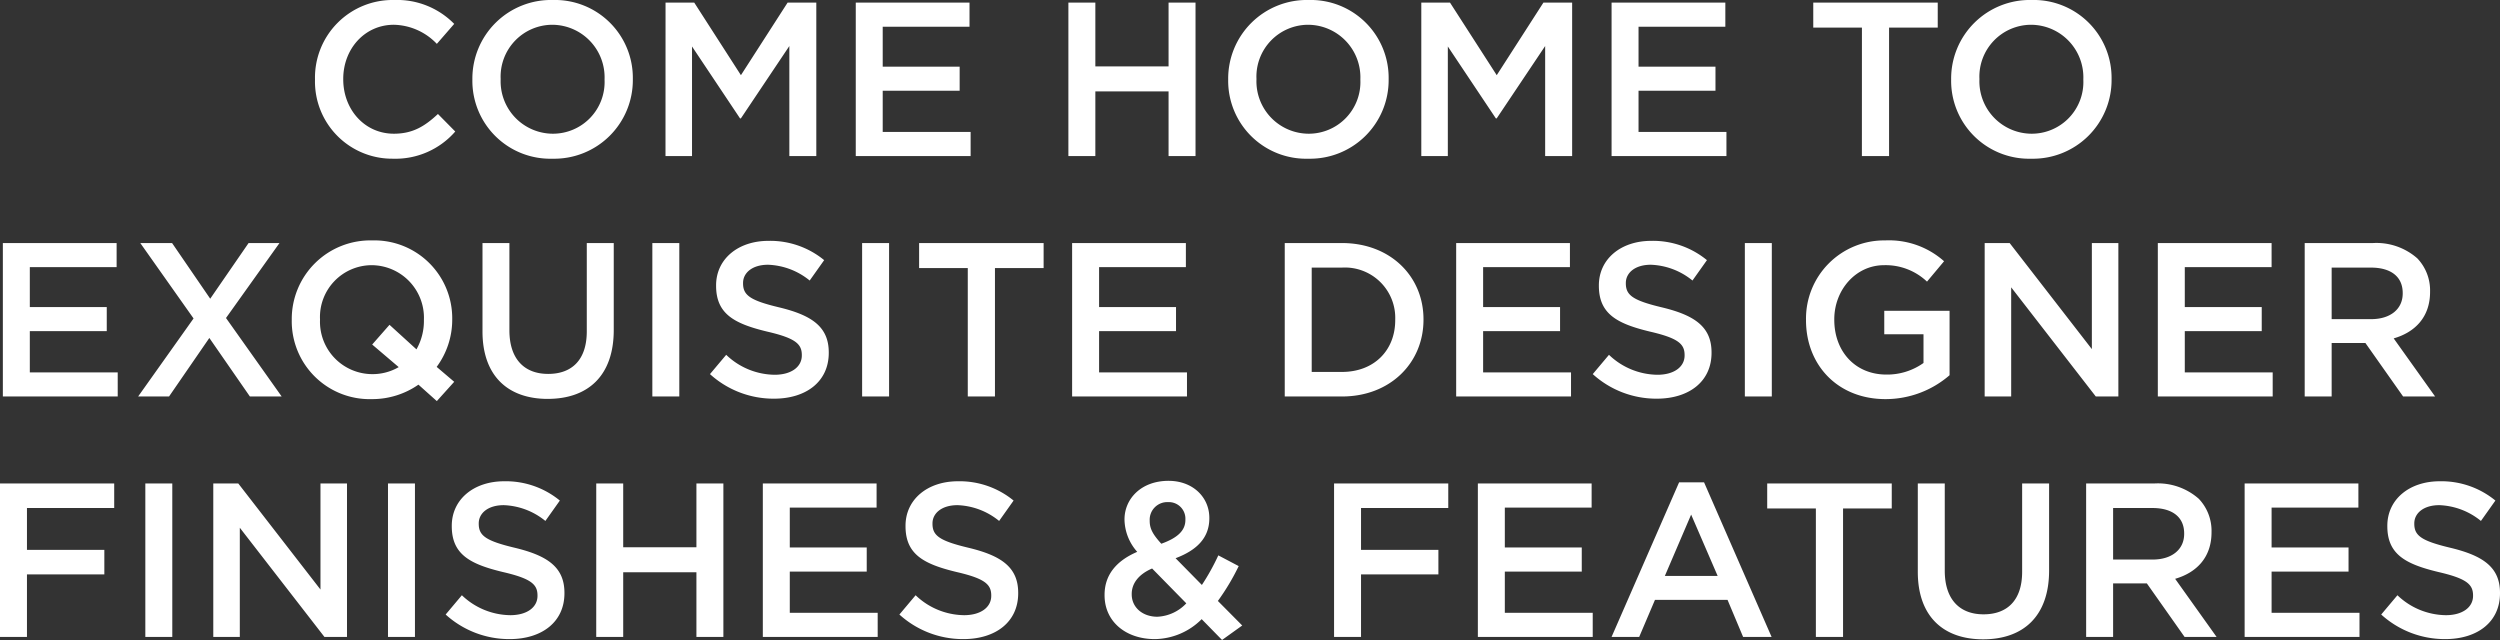 <svg xmlns="http://www.w3.org/2000/svg" viewBox="0 0 353.555 90.506"><rect x="0" y="0" width="353.555" height="90.506" fill="#333333" stroke="none"/><defs><style>.a{fill:#fff;}</style></defs><path class="a" d="M-120.652.372a11.2,11.2,0,0,0,8.8-3.844l-2.449-2.48c-1.86,1.736-3.565,2.79-6.231,2.79-4.154,0-7.161-3.441-7.161-7.688v-.062c0-4.247,3.038-7.657,7.161-7.657a8.631,8.631,0,0,1,6.076,2.7L-112-18.693a11.311,11.311,0,0,0-8.494-3.379A10.981,10.981,0,0,0-131.688-10.85v.062A10.914,10.914,0,0,0-120.652.372Zm22.537,0A11.118,11.118,0,0,0-86.738-10.85v-.062a11.015,11.015,0,0,0-11.315-11.16A11.118,11.118,0,0,0-109.43-10.85v.062A11.015,11.015,0,0,0-98.115.372Zm.062-3.534a7.409,7.409,0,0,1-7.378-7.688v-.062a7.332,7.332,0,0,1,7.316-7.657,7.435,7.435,0,0,1,7.378,7.719v.062A7.306,7.306,0,0,1-98.053-3.162ZM-82.119,0h3.751V-15.5l6.789,10.168h.124l6.851-10.23V0h3.813V-21.7h-4.061l-6.6,10.261-6.6-10.261h-4.061Zm26.908,0h16.244V-3.41H-51.4V-9.238h10.881v-3.41H-51.4V-18.29h12.276V-21.7H-55.211Zm30.07,0h3.813V-9.145h10.354V0h3.813V-21.7h-3.813v9.021H-21.328V-21.7h-3.813ZM8.773.372A11.118,11.118,0,0,0,20.15-10.85v-.062A11.015,11.015,0,0,0,8.835-22.072,11.118,11.118,0,0,0-2.542-10.85v.062A11.015,11.015,0,0,0,8.773.372Zm.062-3.534A7.409,7.409,0,0,1,1.457-10.85v-.062a7.332,7.332,0,0,1,7.316-7.657,7.435,7.435,0,0,1,7.378,7.719v.062A7.306,7.306,0,0,1,8.835-3.162ZM24.769,0H28.52V-15.5L35.309-5.332h.124l6.851-10.23V0H46.1V-21.7H42.036l-6.6,10.261L28.83-21.7H24.769ZM51.677,0H67.921V-3.41H55.49V-9.238H66.371v-3.41H55.49V-18.29H67.766V-21.7H51.677Zm35.4,0h3.844V-18.166h6.882V-21.7H80.2v3.534h6.882Zm23.932.372A11.118,11.118,0,0,0,122.388-10.85v-.062a11.015,11.015,0,0,0-11.315-11.16A11.118,11.118,0,0,0,99.7-10.85v.062A11.015,11.015,0,0,0,111.011.372Zm.062-3.534A7.409,7.409,0,0,1,103.7-10.85v-.062a7.332,7.332,0,0,1,7.316-7.657,7.435,7.435,0,0,1,7.378,7.719v.062A7.306,7.306,0,0,1,111.073-3.162ZM-175.832,34h16.244V30.59h-12.431V24.762h10.881v-3.41h-10.881V15.71h12.276V12.3h-16.089Zm34.751-21.7-5.425,7.874L-151.9,12.3h-4.495l7.533,10.664L-156.7,34h4.371l5.7-8.277L-140.895,34h4.495l-7.874-11.1,7.564-10.6ZM-112,31.923l-2.48-2.108a11.231,11.231,0,0,0,2.2-6.665v-.062A11.015,11.015,0,0,0-123.6,11.928,11.118,11.118,0,0,0-134.974,23.15v.062a11.015,11.015,0,0,0,11.315,11.16,11.433,11.433,0,0,0,6.6-2.046l2.6,2.325ZM-123.6,30.838a7.409,7.409,0,0,1-7.378-7.688v-.062a7.332,7.332,0,0,1,7.316-7.657,7.435,7.435,0,0,1,7.378,7.719v.062a8.15,8.15,0,0,1-1.054,4.123l-3.813-3.472-2.449,2.79,3.751,3.193A7.345,7.345,0,0,1-123.6,30.838Zm24.831,3.5c5.673,0,9.331-3.255,9.331-9.734V12.3h-3.813V24.793c0,4-2.077,6.014-5.456,6.014-3.41,0-5.487-2.139-5.487-6.169V12.3H-108V24.793C-108,31.086-104.408,34.341-98.766,34.341ZM-83.979,34h3.813V12.3h-3.813Zm17.2.31c4.557,0,7.75-2.418,7.75-6.479v-.062c0-3.6-2.356-5.239-6.944-6.355-4.185-.992-5.177-1.736-5.177-3.41v-.062c0-1.426,1.3-2.573,3.534-2.573a9.856,9.856,0,0,1,5.89,2.232l2.046-2.883a12.028,12.028,0,0,0-7.874-2.728c-4.309,0-7.409,2.573-7.409,6.293v.062c0,4,2.6,5.363,7.223,6.479,4.03.93,4.9,1.767,4.9,3.317V28.2c0,1.612-1.488,2.728-3.844,2.728a10.05,10.05,0,0,1-6.851-2.821l-2.294,2.728A13.367,13.367,0,0,0-66.774,34.31ZM-54.312,34H-50.5V12.3h-3.813Zm14.942,0h3.844V15.834h6.882V12.3H-46.252v3.534h6.882Zm14.756,0H-8.37V30.59H-20.8V24.762H-9.92v-3.41H-20.8V15.71H-8.525V12.3H-24.614Zm30.07,0h8.091c6.82,0,11.532-4.743,11.532-10.85v-.062c0-6.107-4.712-10.788-11.532-10.788H5.456Zm8.091-18.228A7.121,7.121,0,0,1,21.08,23.15v.062c0,4.247-2.976,7.316-7.533,7.316H9.269V15.772ZM29.7,34H45.942V30.59H33.511V24.762H44.392v-3.41H33.511V15.71H45.787V12.3H29.7Zm28.365.31c4.557,0,7.75-2.418,7.75-6.479v-.062c0-3.6-2.356-5.239-6.944-6.355-4.185-.992-5.177-1.736-5.177-3.41v-.062c0-1.426,1.3-2.573,3.534-2.573a9.856,9.856,0,0,1,5.89,2.232l2.046-2.883a12.028,12.028,0,0,0-7.874-2.728c-4.309,0-7.409,2.573-7.409,6.293v.062c0,4,2.6,5.363,7.223,6.479,4.03.93,4.9,1.767,4.9,3.317V28.2c0,1.612-1.488,2.728-3.844,2.728a10.05,10.05,0,0,1-6.851-2.821l-2.294,2.728A13.367,13.367,0,0,0,58.063,34.31ZM70.525,34h3.813V12.3H70.525Zm19.9.372a13.836,13.836,0,0,0,9.052-3.379V21.879H90.241V25.2H95.79v4.061A8.858,8.858,0,0,1,90.551,30.9c-4.433,0-7.378-3.286-7.378-7.75v-.062c0-4.154,3.038-7.657,7.037-7.657a8.5,8.5,0,0,1,6.076,2.325L98.7,14.873a11.718,11.718,0,0,0-8.339-2.945A11.055,11.055,0,0,0,79.174,23.15v.062C79.174,29.536,83.638,34.372,90.427,34.372ZM104.439,34h3.751V18.562L120.156,34h3.193V12.3H119.6v15l-11.625-15h-3.534Zm24.49,0h16.244V30.59H132.742V24.762h10.881v-3.41H132.742V15.71h12.276V12.3H128.929Zm20.77,0h3.813V26.436h4.774L163.618,34h4.526l-5.859-8.215c3.007-.868,5.146-3.007,5.146-6.572v-.062a6.559,6.559,0,0,0-1.8-4.681,8.743,8.743,0,0,0-6.262-2.17H149.7Zm3.813-10.943V15.772h5.549c2.821,0,4.5,1.271,4.5,3.6v.062c0,2.2-1.736,3.627-4.464,3.627ZM-176.235,68h3.813V59.165h10.943V55.693h-10.943V49.772h12.338V46.3h-16.151Zm20.553,0h3.813V46.3h-3.813Zm9.61,0h3.751V52.562L-130.355,68h3.193V46.3h-3.751v15l-11.625-15h-3.534Zm24.707,0h3.813V46.3h-3.813Zm17.205.31c4.557,0,7.75-2.418,7.75-6.479v-.062c0-3.6-2.356-5.239-6.944-6.355-4.185-.992-5.177-1.736-5.177-3.41v-.062c0-1.426,1.3-2.573,3.534-2.573a9.856,9.856,0,0,1,5.89,2.232l2.046-2.883a12.028,12.028,0,0,0-7.874-2.728c-4.309,0-7.409,2.573-7.409,6.293v.062c0,4,2.6,5.363,7.223,6.479,4.03.93,4.9,1.767,4.9,3.317V62.2c0,1.612-1.488,2.728-3.844,2.728a10.05,10.05,0,0,1-6.851-2.821l-2.294,2.728A13.367,13.367,0,0,0-104.16,68.31ZM-91.915,68H-88.1V58.855h10.354V68h3.813V46.3h-3.813v9.021H-88.1V46.3h-3.813Zm23.56,0h16.244V64.59H-64.542V58.762h10.881v-3.41H-64.542V49.71h12.276V46.3H-68.355Zm28.365.31c4.557,0,7.75-2.418,7.75-6.479v-.062c0-3.6-2.356-5.239-6.944-6.355-4.185-.992-5.177-1.736-5.177-3.41v-.062c0-1.426,1.3-2.573,3.534-2.573a9.856,9.856,0,0,1,5.89,2.232l2.046-2.883a12.028,12.028,0,0,0-7.874-2.728c-4.309,0-7.409,2.573-7.409,6.293v.062c0,4,2.6,5.363,7.223,6.479,4.03.93,4.9,1.767,4.9,3.317V62.2c0,1.612-1.488,2.728-3.844,2.728a10.05,10.05,0,0,1-6.851-2.821l-2.294,2.728A13.367,13.367,0,0,0-39.99,68.31Zm36.58.124,2.852-2.046L-4,62.916a32.372,32.372,0,0,0,2.945-4.929l-2.883-1.519a31.345,31.345,0,0,1-2.325,4.185l-3.72-3.782c2.883-1.085,4.774-2.79,4.774-5.642v-.062c0-2.914-2.325-5.239-5.766-5.239-3.875,0-6.231,2.542-6.231,5.456v.062a7.044,7.044,0,0,0,1.8,4.526c-2.976,1.271-4.619,3.286-4.619,6.076v.062c0,3.751,3.038,6.2,7.1,6.2a9.526,9.526,0,0,0,6.634-2.821ZM-12,54.825c-1.209-1.333-1.643-2.139-1.643-3.224v-.062a2.49,2.49,0,0,1,2.6-2.6,2.344,2.344,0,0,1,2.449,2.449v.062C-8.587,53-9.765,54.019-12,54.825Zm-.558,10.323c-2.108,0-3.627-1.333-3.627-3.162v-.062c0-1.4.868-2.728,2.883-3.6l4.836,4.929A5.982,5.982,0,0,1-12.555,65.148ZM12.431,68h3.813V59.165H27.187V55.693H16.244V49.772H28.582V46.3H12.431Zm20.336,0H49.011V64.59H36.58V58.762H47.461v-3.41H36.58V49.71H48.856V46.3H32.767Zm18.91,0h3.906l2.232-5.239H68.076L70.277,68h4.03L64.759,46.145H61.225Zm7.533-8.618,3.72-8.68,3.751,8.68ZM80.569,68h3.844V49.834H91.3V46.3H73.687v3.534h6.882Zm23.653.341c5.673,0,9.331-3.255,9.331-9.734V46.3H109.74V58.793c0,4-2.077,6.014-5.456,6.014-3.41,0-5.487-2.139-5.487-6.169V46.3H94.984V58.793C94.984,65.086,98.58,68.341,104.222,68.341ZM118.792,68h3.813V60.436h4.774L132.711,68h4.526l-5.859-8.215c3.007-.868,5.146-3.007,5.146-6.572v-.062a6.559,6.559,0,0,0-1.8-4.681,8.743,8.743,0,0,0-6.262-2.17h-9.672Zm3.813-10.943V49.772h5.549c2.821,0,4.5,1.271,4.5,3.6v.062c0,2.2-1.736,3.627-4.464,3.627ZM141.205,68h16.244V64.59H145.018V58.762H155.9v-3.41H145.018V49.71h12.276V46.3H141.205Zm28.365.31c4.557,0,7.75-2.418,7.75-6.479v-.062c0-3.6-2.356-5.239-6.944-6.355-4.185-.992-5.177-1.736-5.177-3.41v-.062c0-1.426,1.3-2.573,3.534-2.573a9.856,9.856,0,0,1,5.89,2.232l2.046-2.883a12.028,12.028,0,0,0-7.874-2.728c-4.309,0-7.409,2.573-7.409,6.293v.062c0,4,2.6,5.363,7.223,6.479,4.03.93,4.9,1.767,4.9,3.317V62.2c0,1.612-1.488,2.728-3.844,2.728a10.05,10.05,0,0,1-6.851-2.821l-2.294,2.728A13.367,13.367,0,0,0,169.57,68.31Z" transform="translate(176.235 22.072)"/></svg>